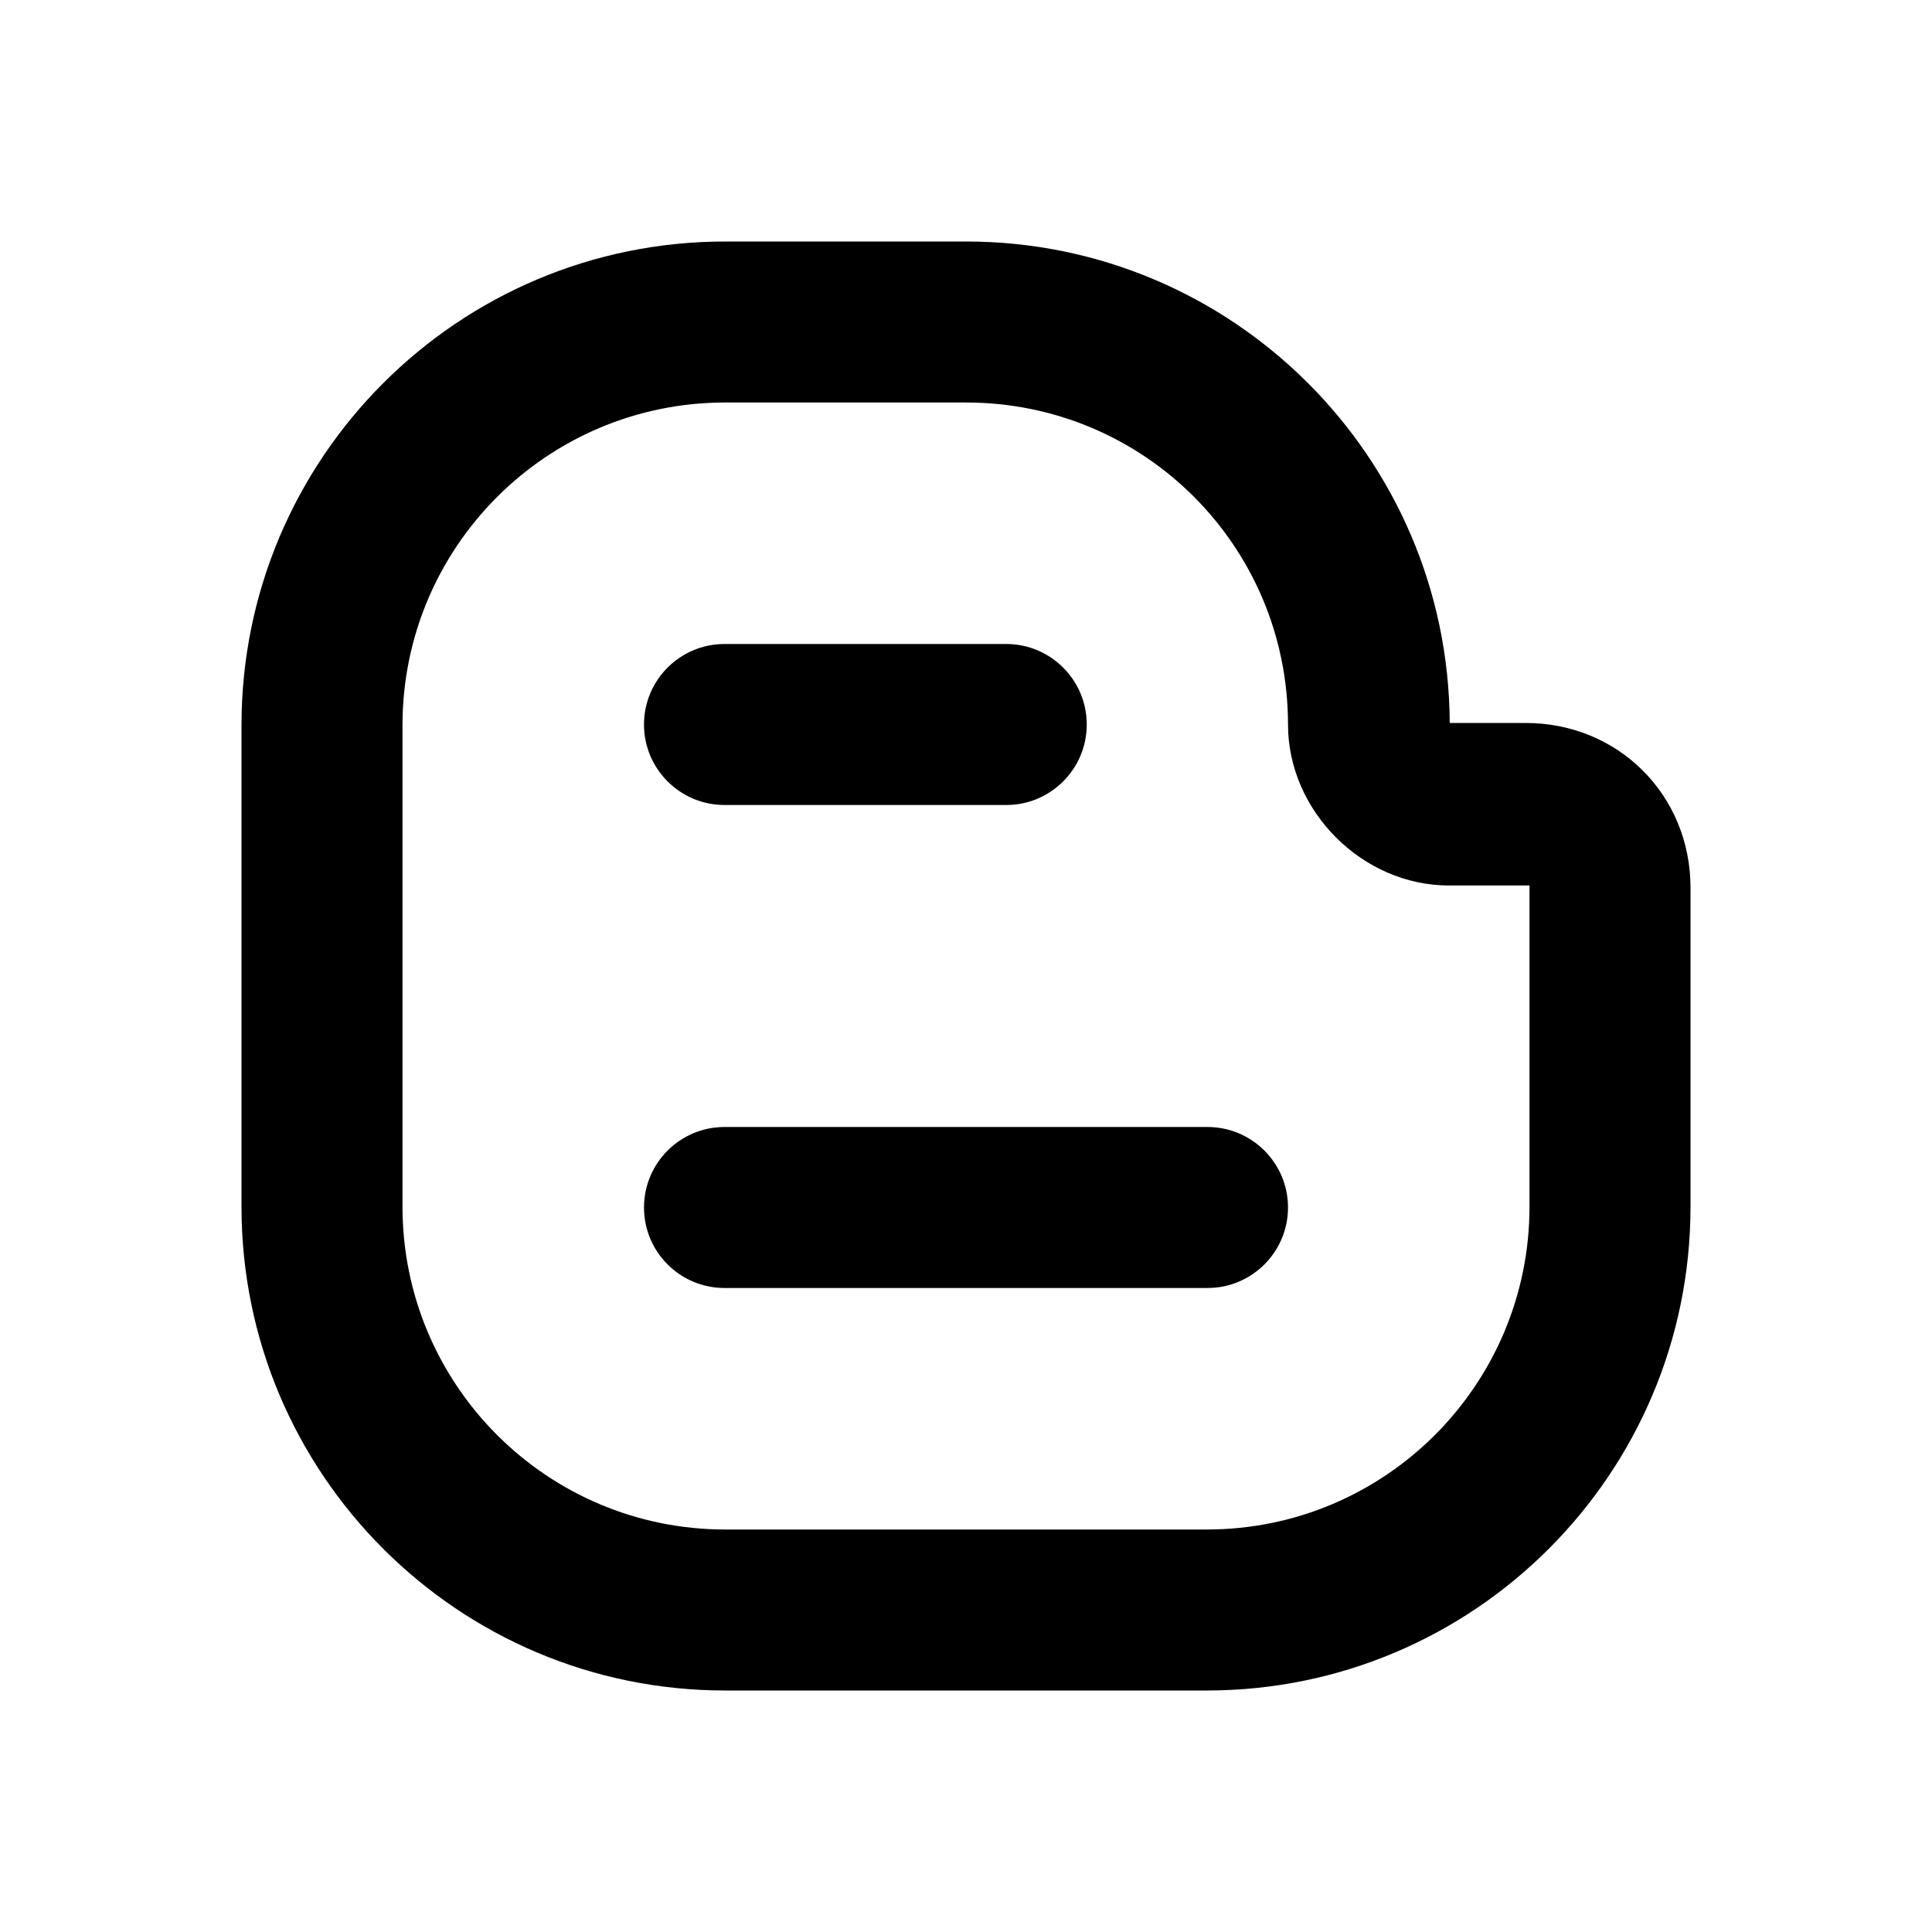 <svg
        className="w-7"
        xmlns="http://www.w3.org/2000/svg"
        viewBox="0 0 24 24"
        fill="currentColor"
      >
        <path d="M3 9.009C3 5.69 5.691 3 9.009 3H12C15.309 3 17.994 5.675 18.009 8.981H18.953C20.104 8.981 21 9.877 21 11.027V14.99C21 18.309 18.309 21 14.991 21H9.009C5.691 21 3 18.309 3 14.99V9.009ZM9.009 5C6.795 5 5 6.795 5 9.009V14.99C5 17.204 6.795 19 9.009 19H14.991C17.205 19 19 17.204 19 14.99V11H18C16.924 11 16 10.076 16 9C16 6.786 14.214 5 12 5H9.009ZM8 9C8 8.448 8.448 8 9 8H12.5C13.052 8 13.5 8.448 13.5 9C13.5 9.552 13.052 10 12.5 10H9C8.448 10 8 9.552 8 9ZM9 14C8.448 14 8 14.448 8 15C8 15.552 8.448 16 9 16H15C15.552 16 16 15.552 16 15C16 14.448 15.552 14 15 14H9Z"></path>
      </svg>